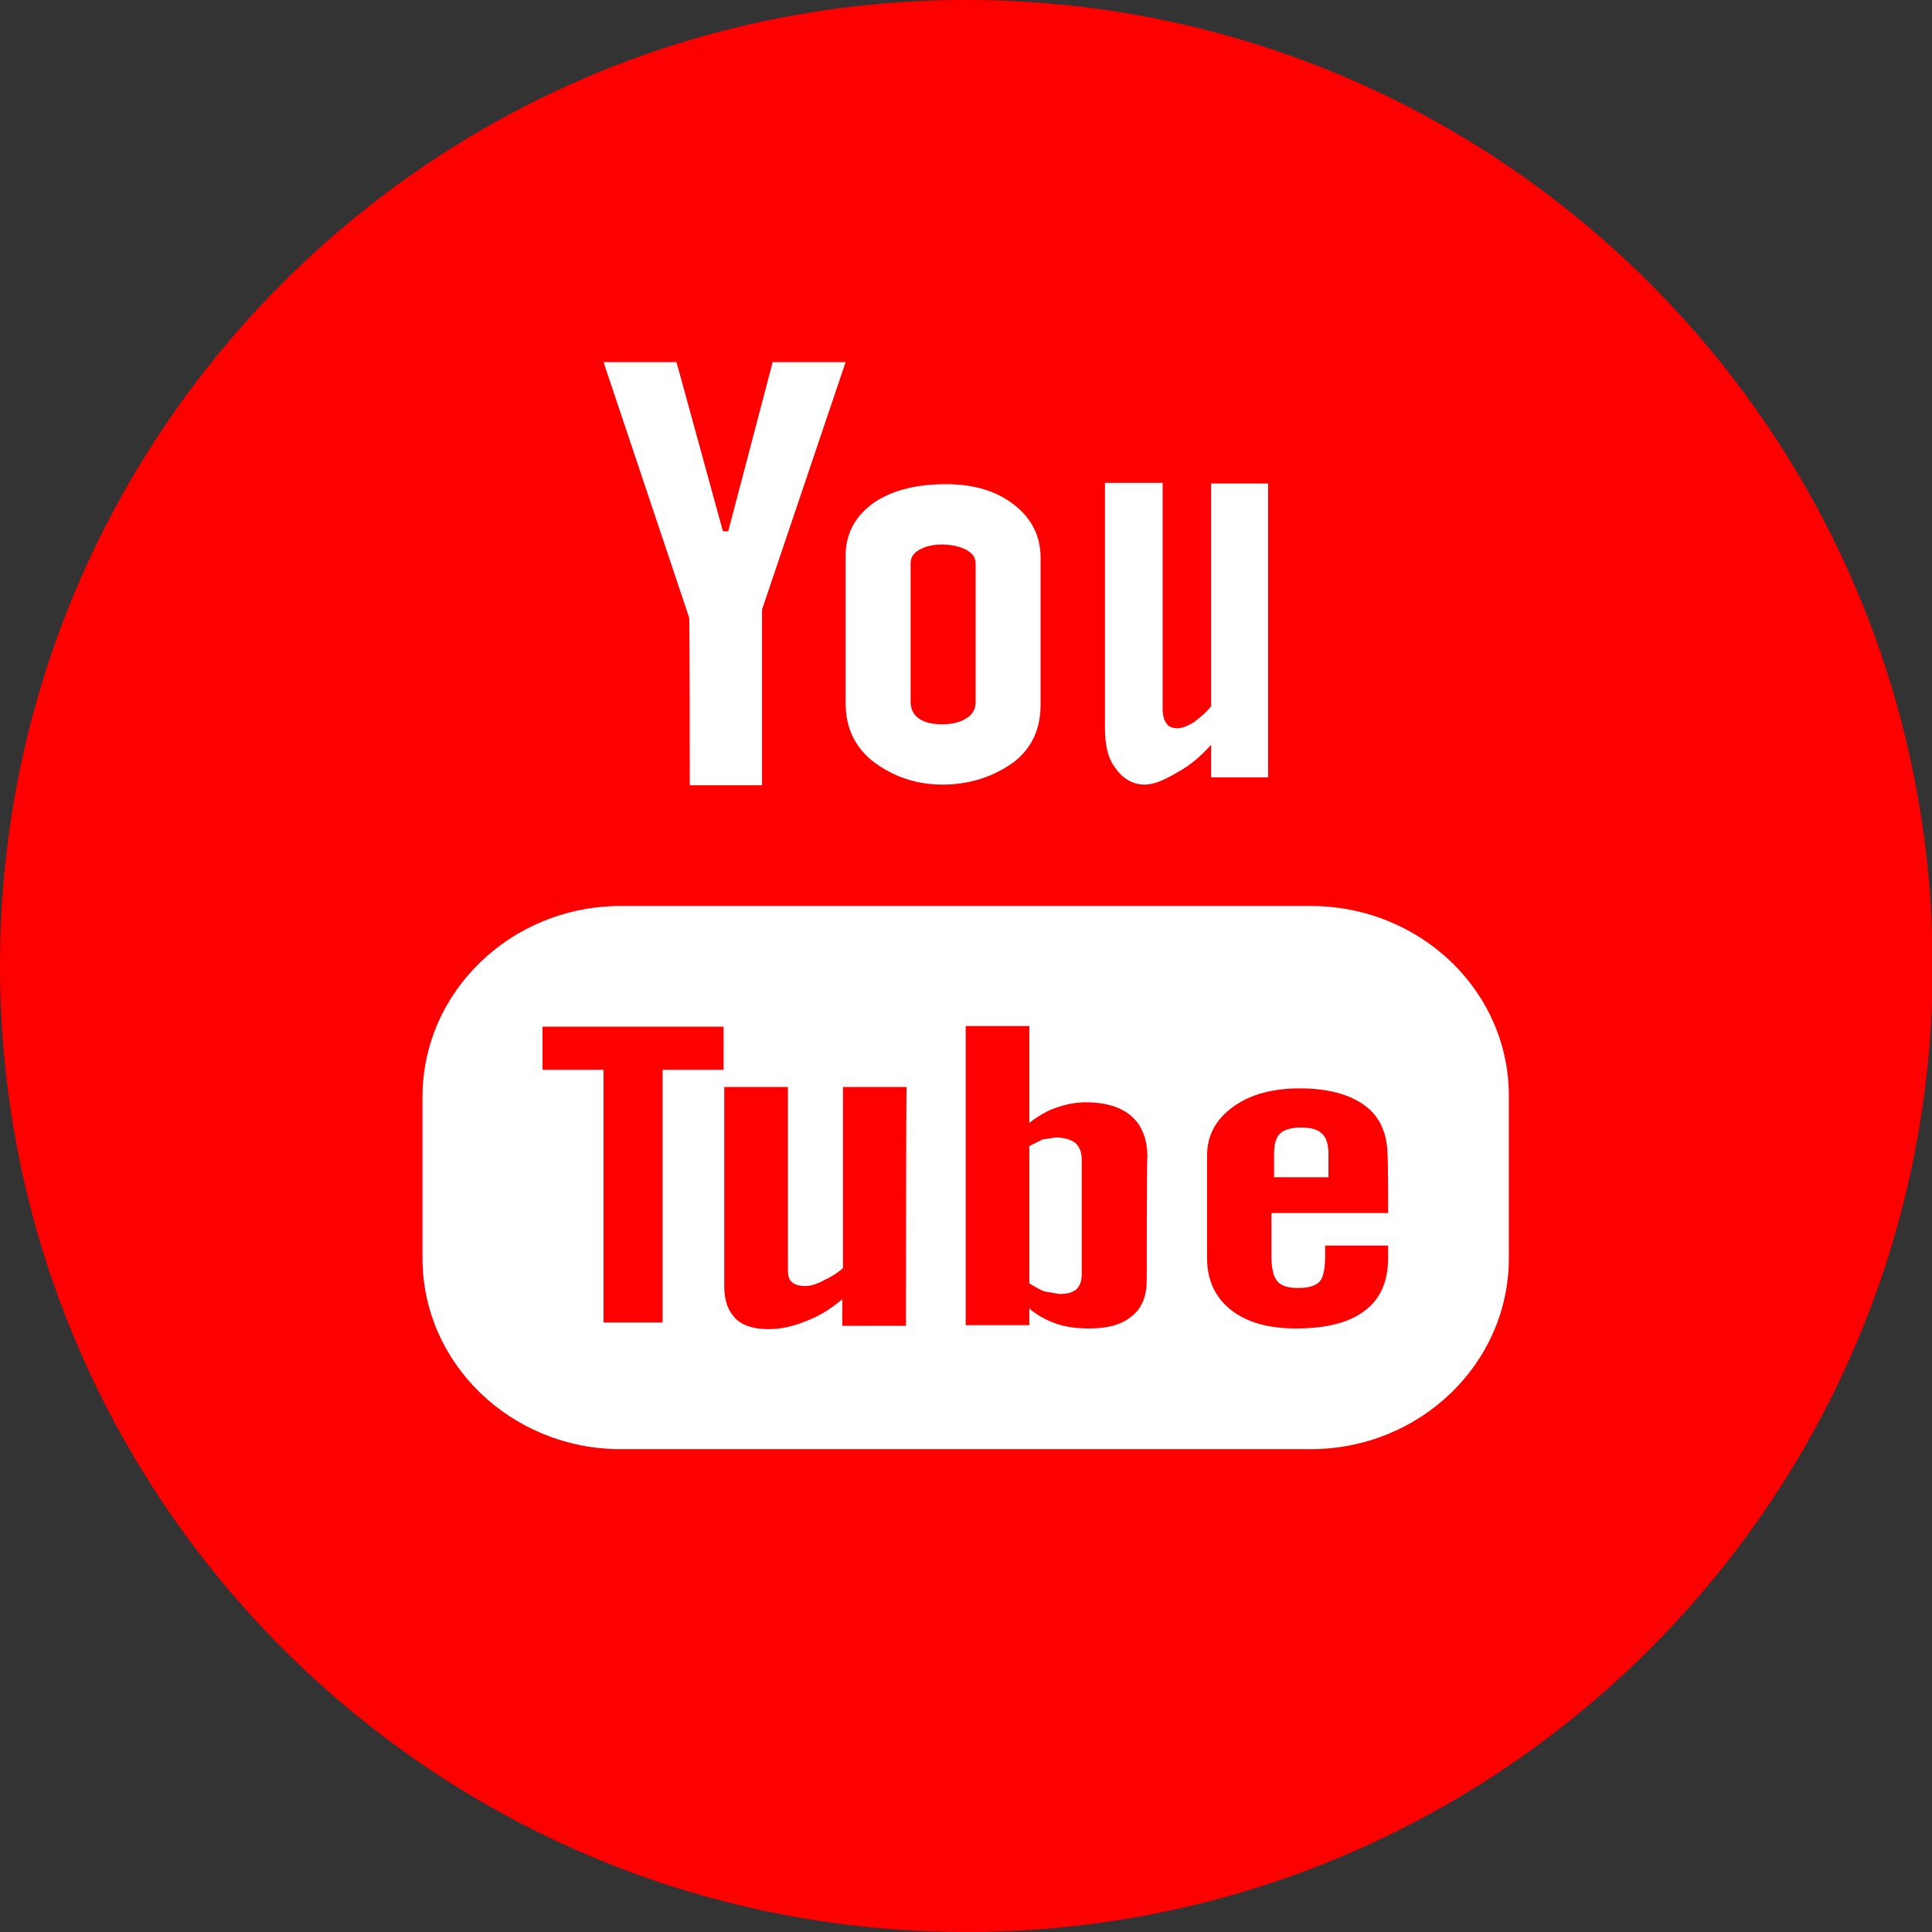 <?xml version="1.0" encoding="utf-8"?>
<!-- Generator: Adobe Illustrator 19.1.0, SVG Export Plug-In . SVG Version: 6.00 Build 0)  -->
<svg version="1.1" id="Layer_1" xmlns="http://www.w3.org/2000/svg" xmlns:xlink="http://www.w3.org/1999/xlink" x="0px" y="0px"
	 viewBox="-159 251.7 291.3 291.3" style="enable-background:new -159 251.7 291.3 291.3;" xml:space="preserve">
<rect x="-159" y="251.7" width="291.3" height="291.3" fill="#333333" stroke="none"/>
<style type="text/css">
	.st0{fill:#FF0000;}
	.st1{fill:#FFFFFF;}
</style>
<path class="st0" d="M-13.3,251.7c80.4,0,145.7,65.2,145.7,145.7S67.1,543-13.3,543S-159,477.8-159,397.3S-93.8,251.7-13.3,251.7z"
	/>
<path class="st1" d="M-16.9,370c4.6,0,8.2-1.5,10.9-3.5c2.6-2.1,3.9-4.9,3.9-8.6v-22.1c0-3.2-1.3-5.9-4-8s-6.1-3.1-10.3-3.1
	c-4.6,0-8.3,1-11,2.9c-2.7,2-4.1,4.6-4.1,7.9v22.2c0,3.6,1.3,6.5,4,8.7C-24.8,368.5-21.3,370-16.9,370z M-21.7,336.6
	c0-0.8,0.4-1.5,1.3-2c0.9-0.5,2-0.8,3.4-0.8c1.5,0,2.7,0.3,3.7,0.8c0.9,0.5,1.4,1.2,1.4,2v21c0,1-0.5,1.9-1.4,2.4
	c-0.9,0.6-2.1,0.9-3.7,0.9c-1.5,0-2.7-0.3-3.5-0.9c-0.8-0.6-1.2-1.4-1.2-2.5V336.6z M13.6,370c1.6,0,3.3-0.9,5-1.9
	c1.7-0.9,3.4-2.3,5-4.1v4.9h8.6v-44.3h-8.6v33.6c-0.8,1-1.7,1.7-2.6,2.4c-1,0.6-1.8,0.9-2.4,0.9c-0.8,0-1.4-0.2-1.7-0.7
	c-0.4-0.5-0.6-1.2-0.6-2.3v-34H7.6v37c0,2.6,0.5,4.6,1.5,5.9C10.1,368.9,11.6,370,13.6,370z M38.6,388.3h-104
	c-16.5,0-29.9,12.9-29.9,28.8v24.3c0,15.9,13.4,28.8,29.9,28.8h104c16.5,0,29.9-12.9,29.9-28.8v-24.3
	C68.6,401.2,55.2,388.3,38.6,388.3z M-49.9,413h-9.2v38.1H-68V413h-9.2v-6.5h27.3C-49.9,406.5-49.9,413-49.9,413z M-22.4,451.6H-32
	v-4c-1.8,1.5-3.6,2.6-5.5,3.3c-1.9,0.8-3.8,1.2-5.6,1.2c-2.2,0-3.9-0.5-5-1.6s-1.7-2.7-1.7-4.8v-30.1h9.6v27.6
	c0,0.9,0.2,1.5,0.6,1.8c0.4,0.4,1.1,0.6,2,0.6c0.7,0,1.6-0.2,2.7-0.8c1.1-0.5,2.1-1.1,3-1.9v-27.3h9.6
	C-22.4,415.6-22.4,451.6-22.4,451.6z M13.9,444.7c0,2.4-0.7,4.2-2.2,5.4c-1.5,1.3-3.6,1.9-6.4,1.9c-1.9,0-3.5-0.2-5-0.7
	c-1.4-0.5-2.8-1.2-4.1-2.3v2.5h-9.6v-45.1h9.6V421c1.3-1,2.6-1.8,4.1-2.3c1.4-0.5,2.9-0.8,4.4-0.8c3,0,5.3,0.7,6.9,2.1
	c1.6,1.4,2.4,3.5,2.4,6.2C13.9,426.3,13.9,444.7,13.9,444.7z M50.3,434.6H32.7v6.5c0,1.8,0.3,3.1,0.9,3.8s1.7,1,3.1,1
	c1.5,0,2.6-0.3,3.2-0.9c0.6-0.6,0.9-1.9,0.9-3.9v-1.6h9.5v1.8c0,3.5-1.1,6.2-3.5,8c-2.3,1.8-5.8,2.7-10.4,2.7
	c-4.1,0-7.4-0.9-9.8-2.8c-2.4-1.9-3.6-4.5-3.6-7.8v-15.5c0-3,1.3-5.4,3.9-7.3c2.6-1.9,6-2.8,10.1-2.8c4.2,0,7.5,0.9,9.8,2.6
	c2.3,1.7,3.4,4.3,3.4,7.5C50.3,425.8,50.3,434.6,50.3,434.6z M-55,370.1h10.9v-26.5l12.6-37.3h-11l-6.7,25.5H-50l-7-25.5h-11
	l12.9,38.5C-55,344.9-55,370.1-55,370.1z M0.2,423.2l-2,0.3l-2,1v20.7c0.8,0.5,1.5,0.9,2.2,1.2l2.3,0.4c1.2,0,2-0.2,2.6-0.7
	c0.5-0.5,0.8-1.2,0.8-2.3v-17.2c0-1.1-0.3-2-1-2.6C2.4,423.5,1.4,423.2,0.2,423.2z"/>
<path class="st1" d="M37.2,421.7c-1.5,0-2.5,0.3-3.2,0.9c-0.6,0.6-0.9,1.6-0.9,3.1v3.5h8.2v-3.5c0-1.4-0.3-2.5-1-3.1
	C39.7,422,38.6,421.7,37.2,421.7z"/>
</svg>
